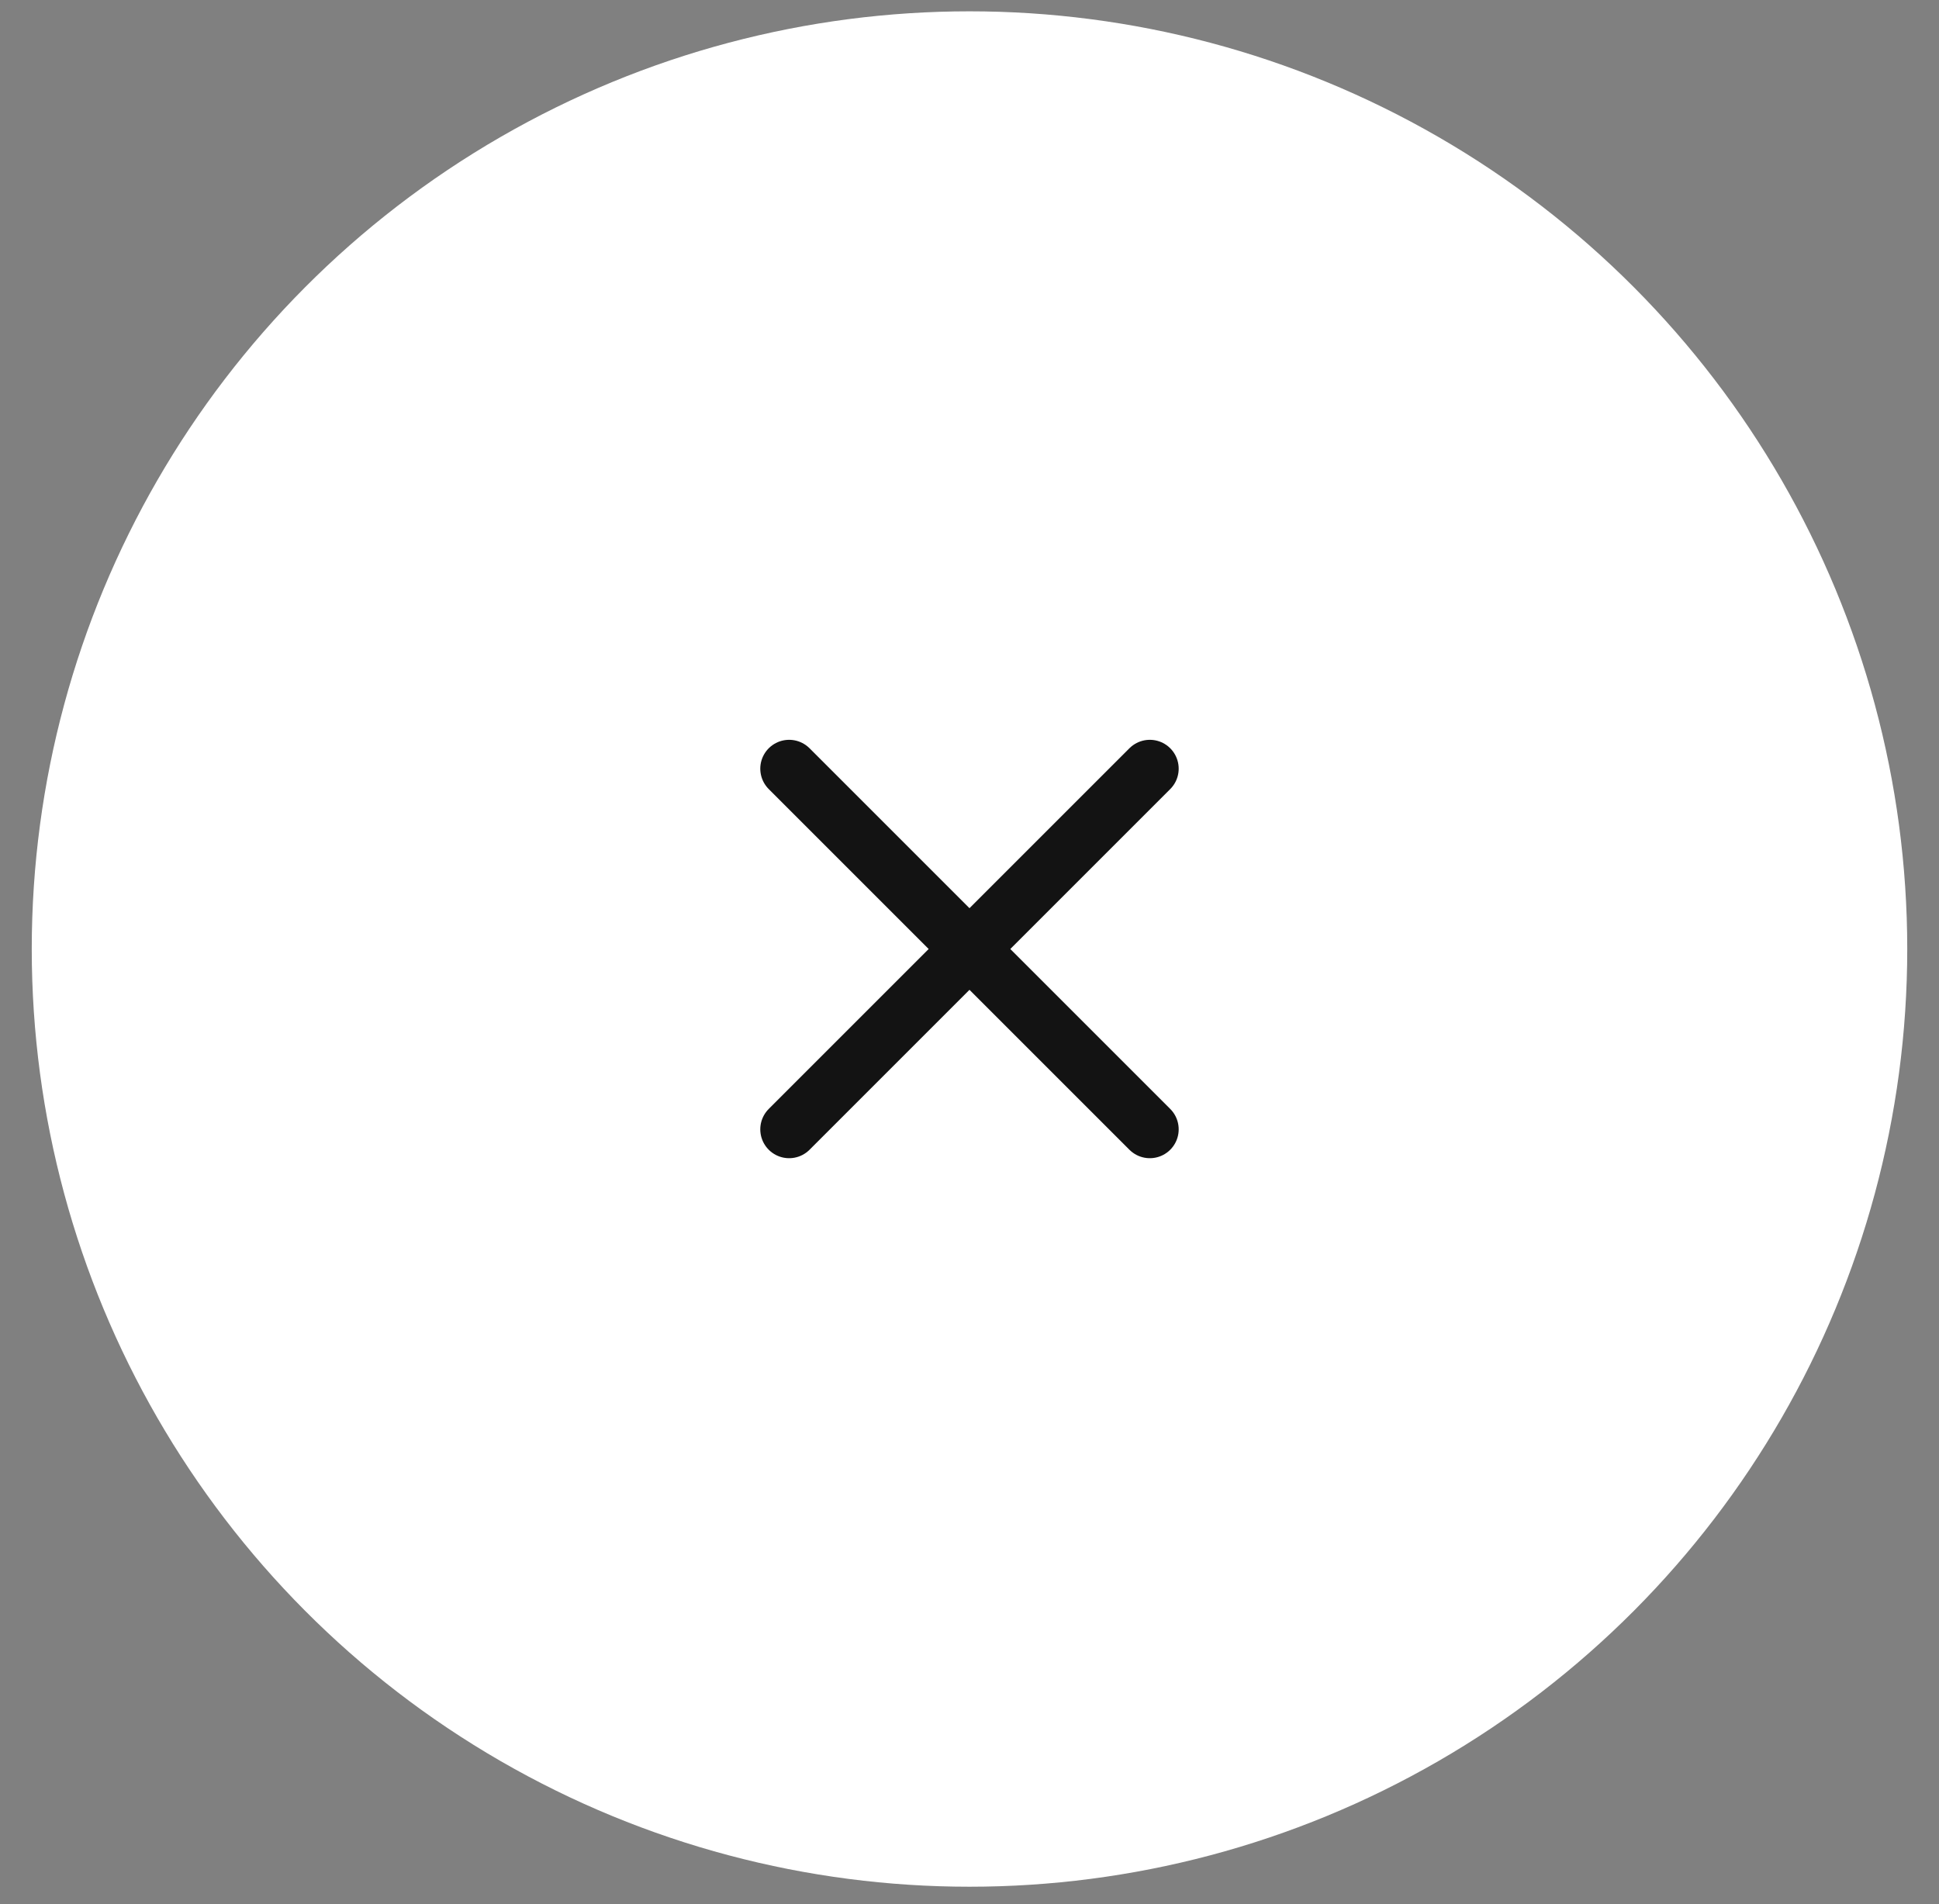 <?xml version="1.0" encoding="UTF-8"?> <svg xmlns="http://www.w3.org/2000/svg" width="56" height="55" viewBox="0 0 56 55" fill="none"><rect x="0" y="0" width="56" height="55" fill="#808080" stroke="none"/><circle cx="28" cy="27.41" r="27.083" fill="white"></circle><path d="M33.208 22.201L22.791 32.618" stroke="#131313" stroke-width="1.667" stroke-linecap="round" stroke-linejoin="round"></path><path d="M33.208 32.618L22.791 22.201" stroke="#131313" stroke-width="1.667" stroke-linecap="round" stroke-linejoin="round"></path></svg> 